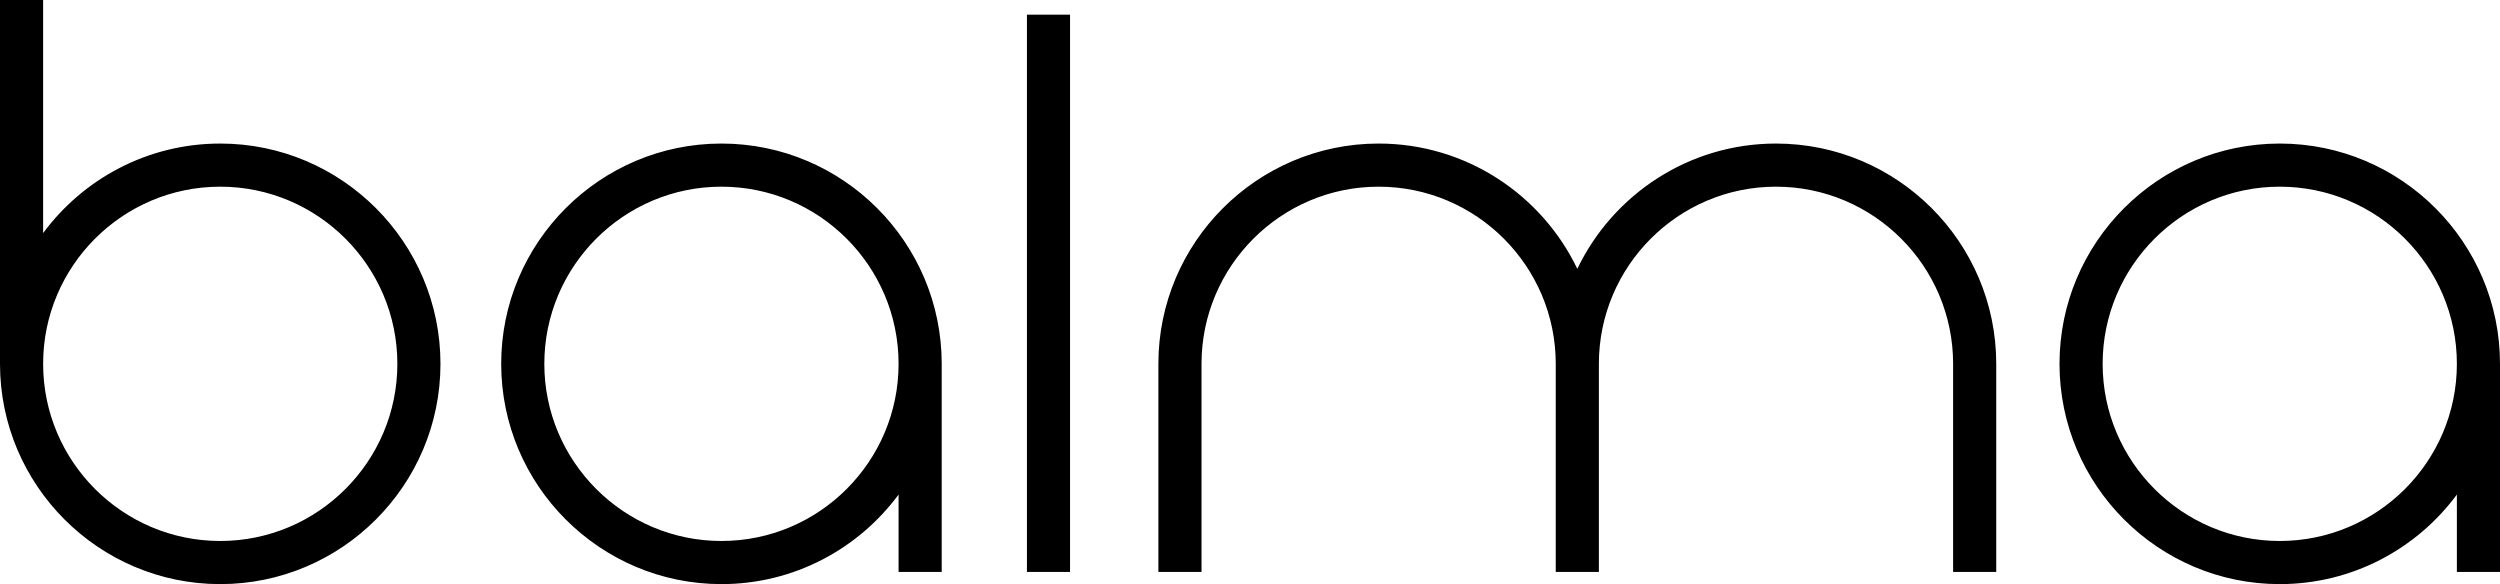 <svg xmlns="http://www.w3.org/2000/svg" width="107" height="25" viewBox="0 0 107 25" fill="none"><path fill-rule="evenodd" clip-rule="evenodd" d="M85.439 15.572V24.478H83.593V15.572C83.593 11.391 80.192 7.99 76.012 7.99C71.832 7.99 68.432 11.391 68.432 15.572V24.478H66.586V15.572C66.586 11.391 63.185 7.99 59.005 7.99C54.825 7.99 51.425 11.391 51.425 15.572V24.478H49.579V15.572C49.579 10.373 53.808 6.144 59.005 6.144C62.748 6.144 65.988 8.337 67.509 11.506C69.03 8.337 72.27 6.144 76.012 6.144C81.21 6.144 85.439 10.373 85.439 15.572ZM43.953 24.478H45.798V0.628H43.953V24.478ZM97.573 23.154C93.393 23.154 89.993 19.753 89.993 15.572C89.993 11.391 93.393 7.99 97.573 7.99C101.753 7.99 105.154 11.391 105.154 15.572C105.154 19.753 101.753 23.154 97.573 23.154ZM97.573 6.144C92.376 6.144 88.147 10.373 88.147 15.572C88.147 20.771 92.376 25 97.573 25C100.678 25 103.436 23.491 105.154 21.168V24.478H107V15.572C107 10.373 102.771 6.144 97.573 6.144ZM30.878 23.154C26.698 23.154 23.297 19.753 23.297 15.572C23.297 11.391 26.698 7.99 30.878 7.99C35.058 7.99 38.459 11.391 38.459 15.572C38.459 19.753 35.058 23.154 30.878 23.154ZM30.878 6.144C25.68 6.144 21.451 10.373 21.451 15.572C21.451 20.771 25.68 25 30.878 25C33.982 25 36.74 23.491 38.459 21.168V24.478H40.305V15.572C40.305 10.373 36.076 6.144 30.878 6.144ZM9.426 23.154C5.246 23.154 1.846 19.753 1.846 15.572C1.846 11.391 5.246 7.99 9.426 7.99C13.606 7.99 17.007 11.391 17.007 15.572C17.007 19.753 13.606 23.154 9.426 23.154ZM9.426 6.144C6.322 6.144 3.564 7.653 1.846 9.976V0H0V15.572C0 20.771 4.228 25 9.426 25C14.624 25 18.852 20.771 18.852 15.572C18.852 10.373 14.624 6.144 9.426 6.144Z" fill="black"></path></svg>